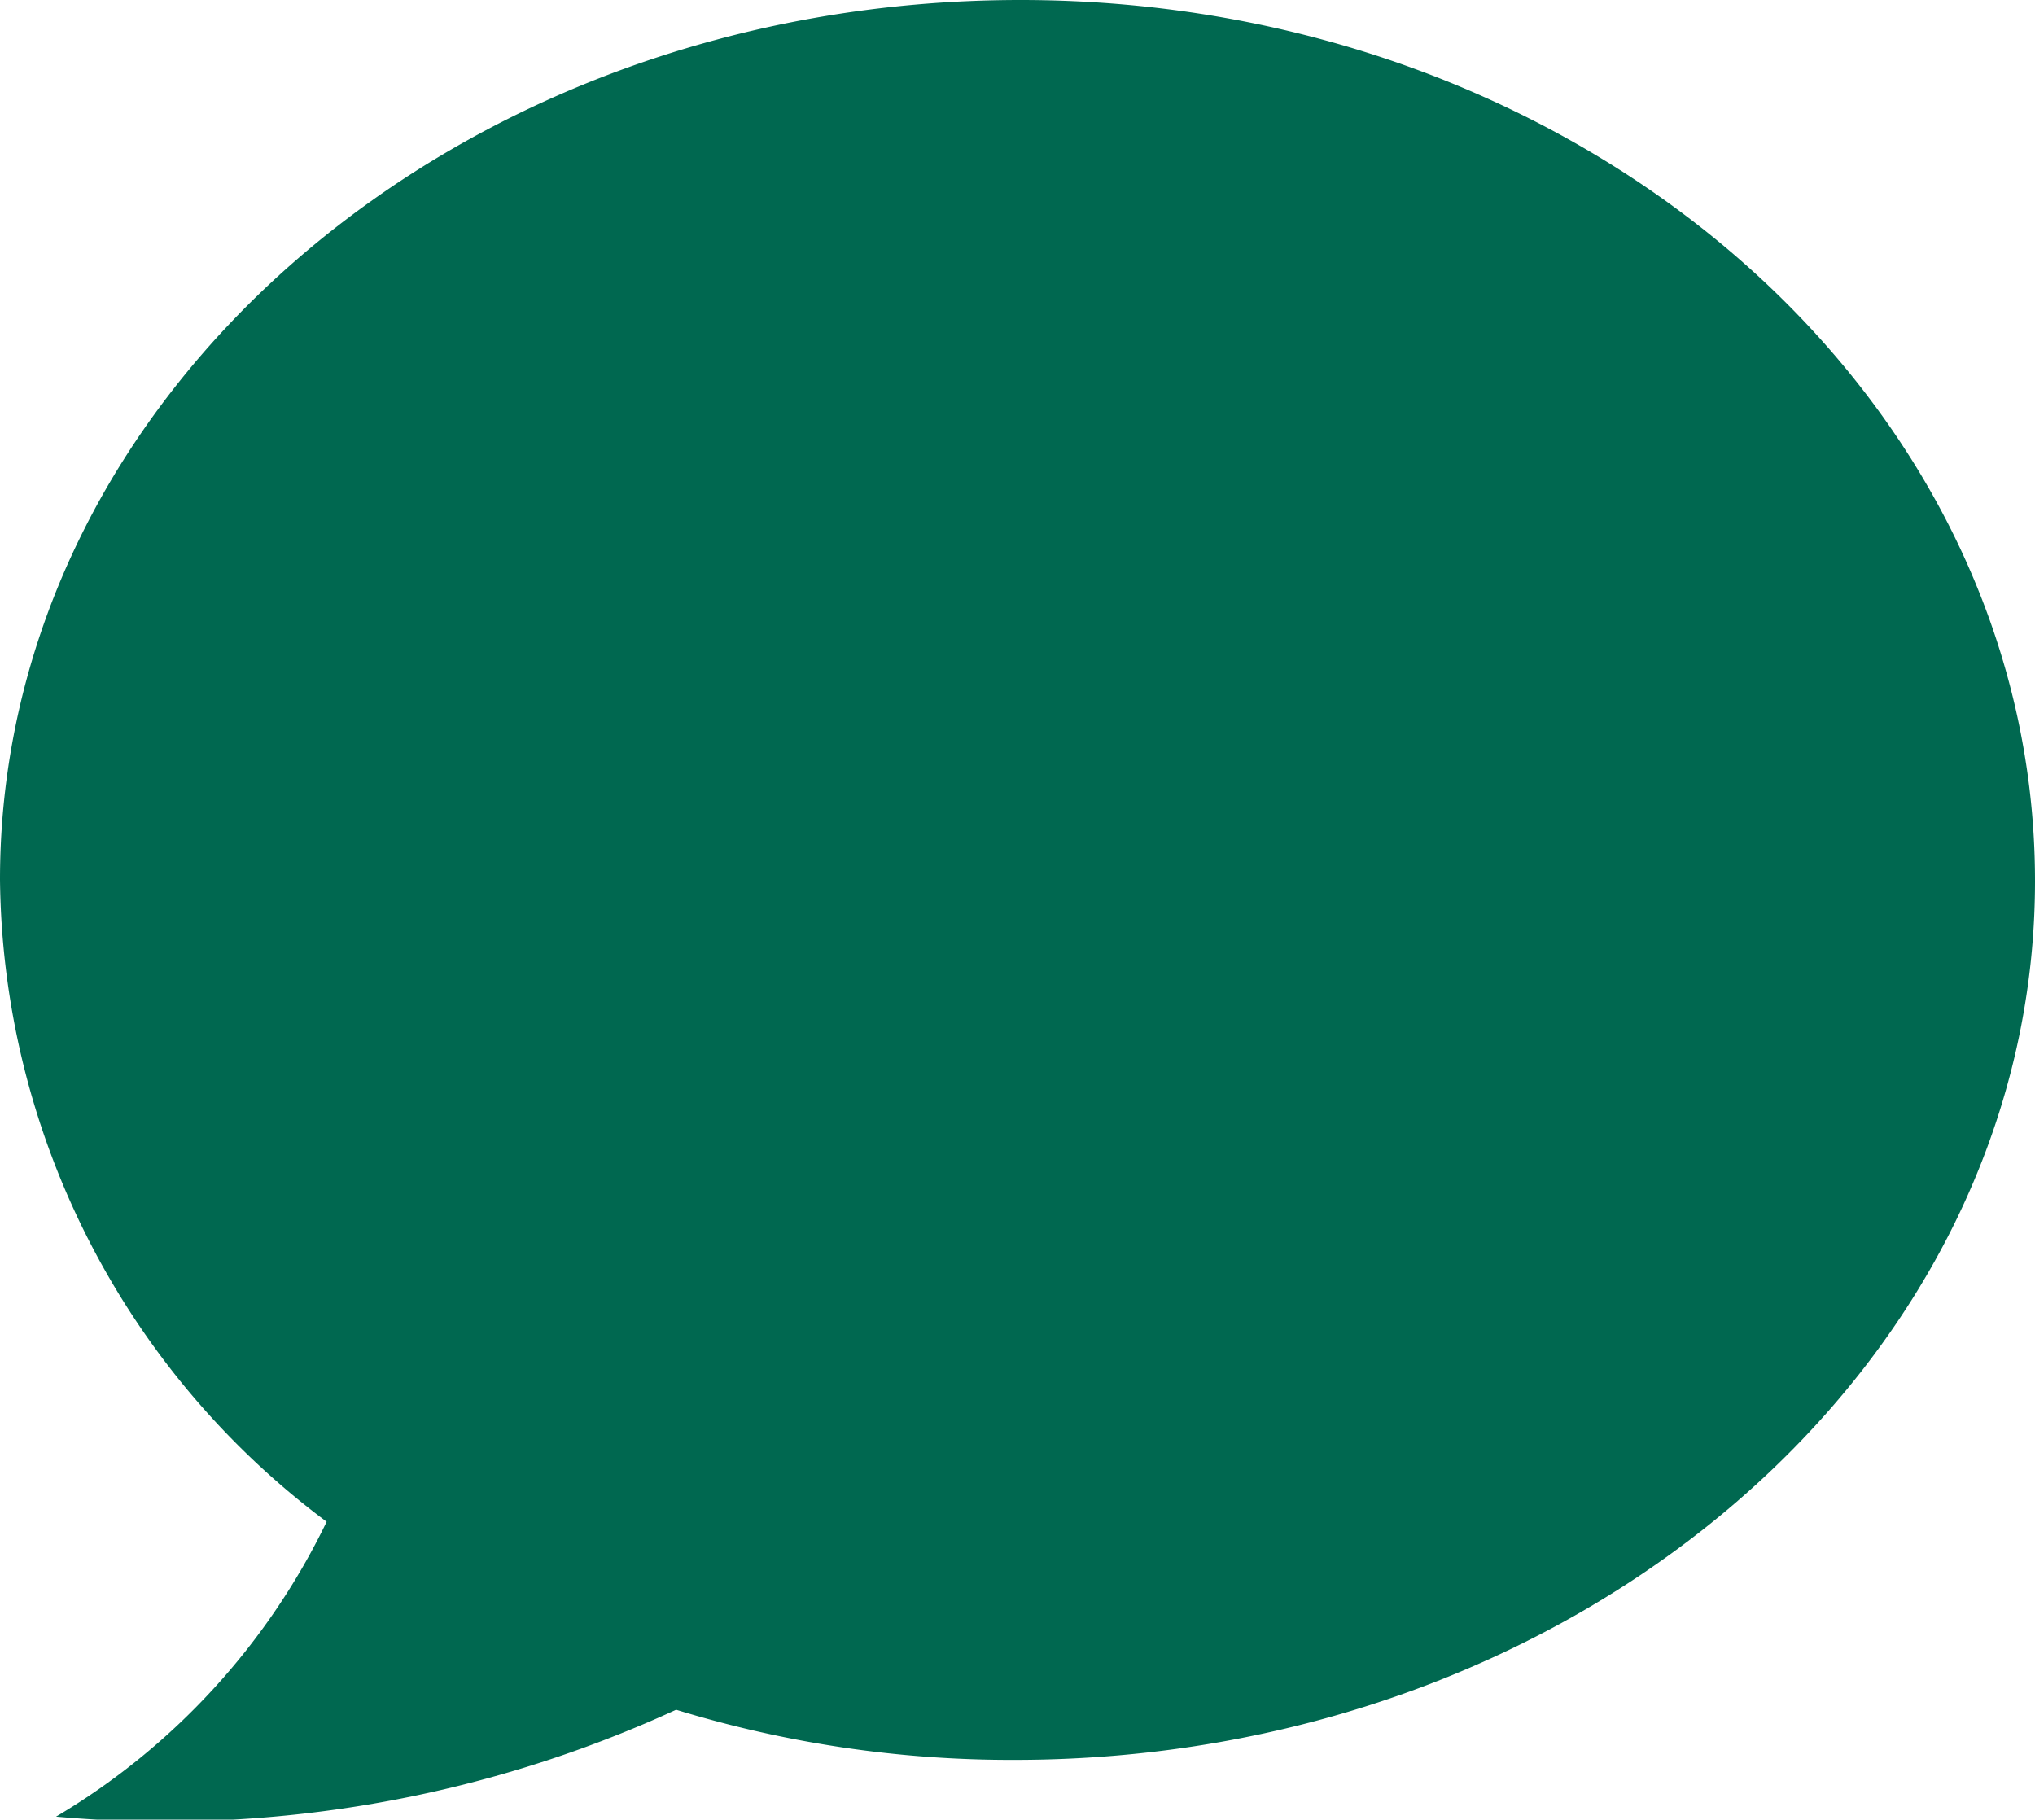 <svg xmlns="http://www.w3.org/2000/svg" viewBox="0 0 27.6 24.68"><defs><style>.cls-1{fill:#006850;}</style></defs><g id="レイヤー_2" data-name="レイヤー 2"><g id="前面"><path class="cls-1" d="M13.84,0C6.19,0,0,5.35,0,11.93a11,11,0,0,0,4.43,8.71,9.39,9.39,0,0,1-3.67,4,16.6,16.6,0,0,0,8.41-1.45,15.5,15.5,0,0,0,4.59.68c7.65,0,13.84-5.35,13.84-11.92S21.48,0,13.84,0Z"/></g></g></svg>